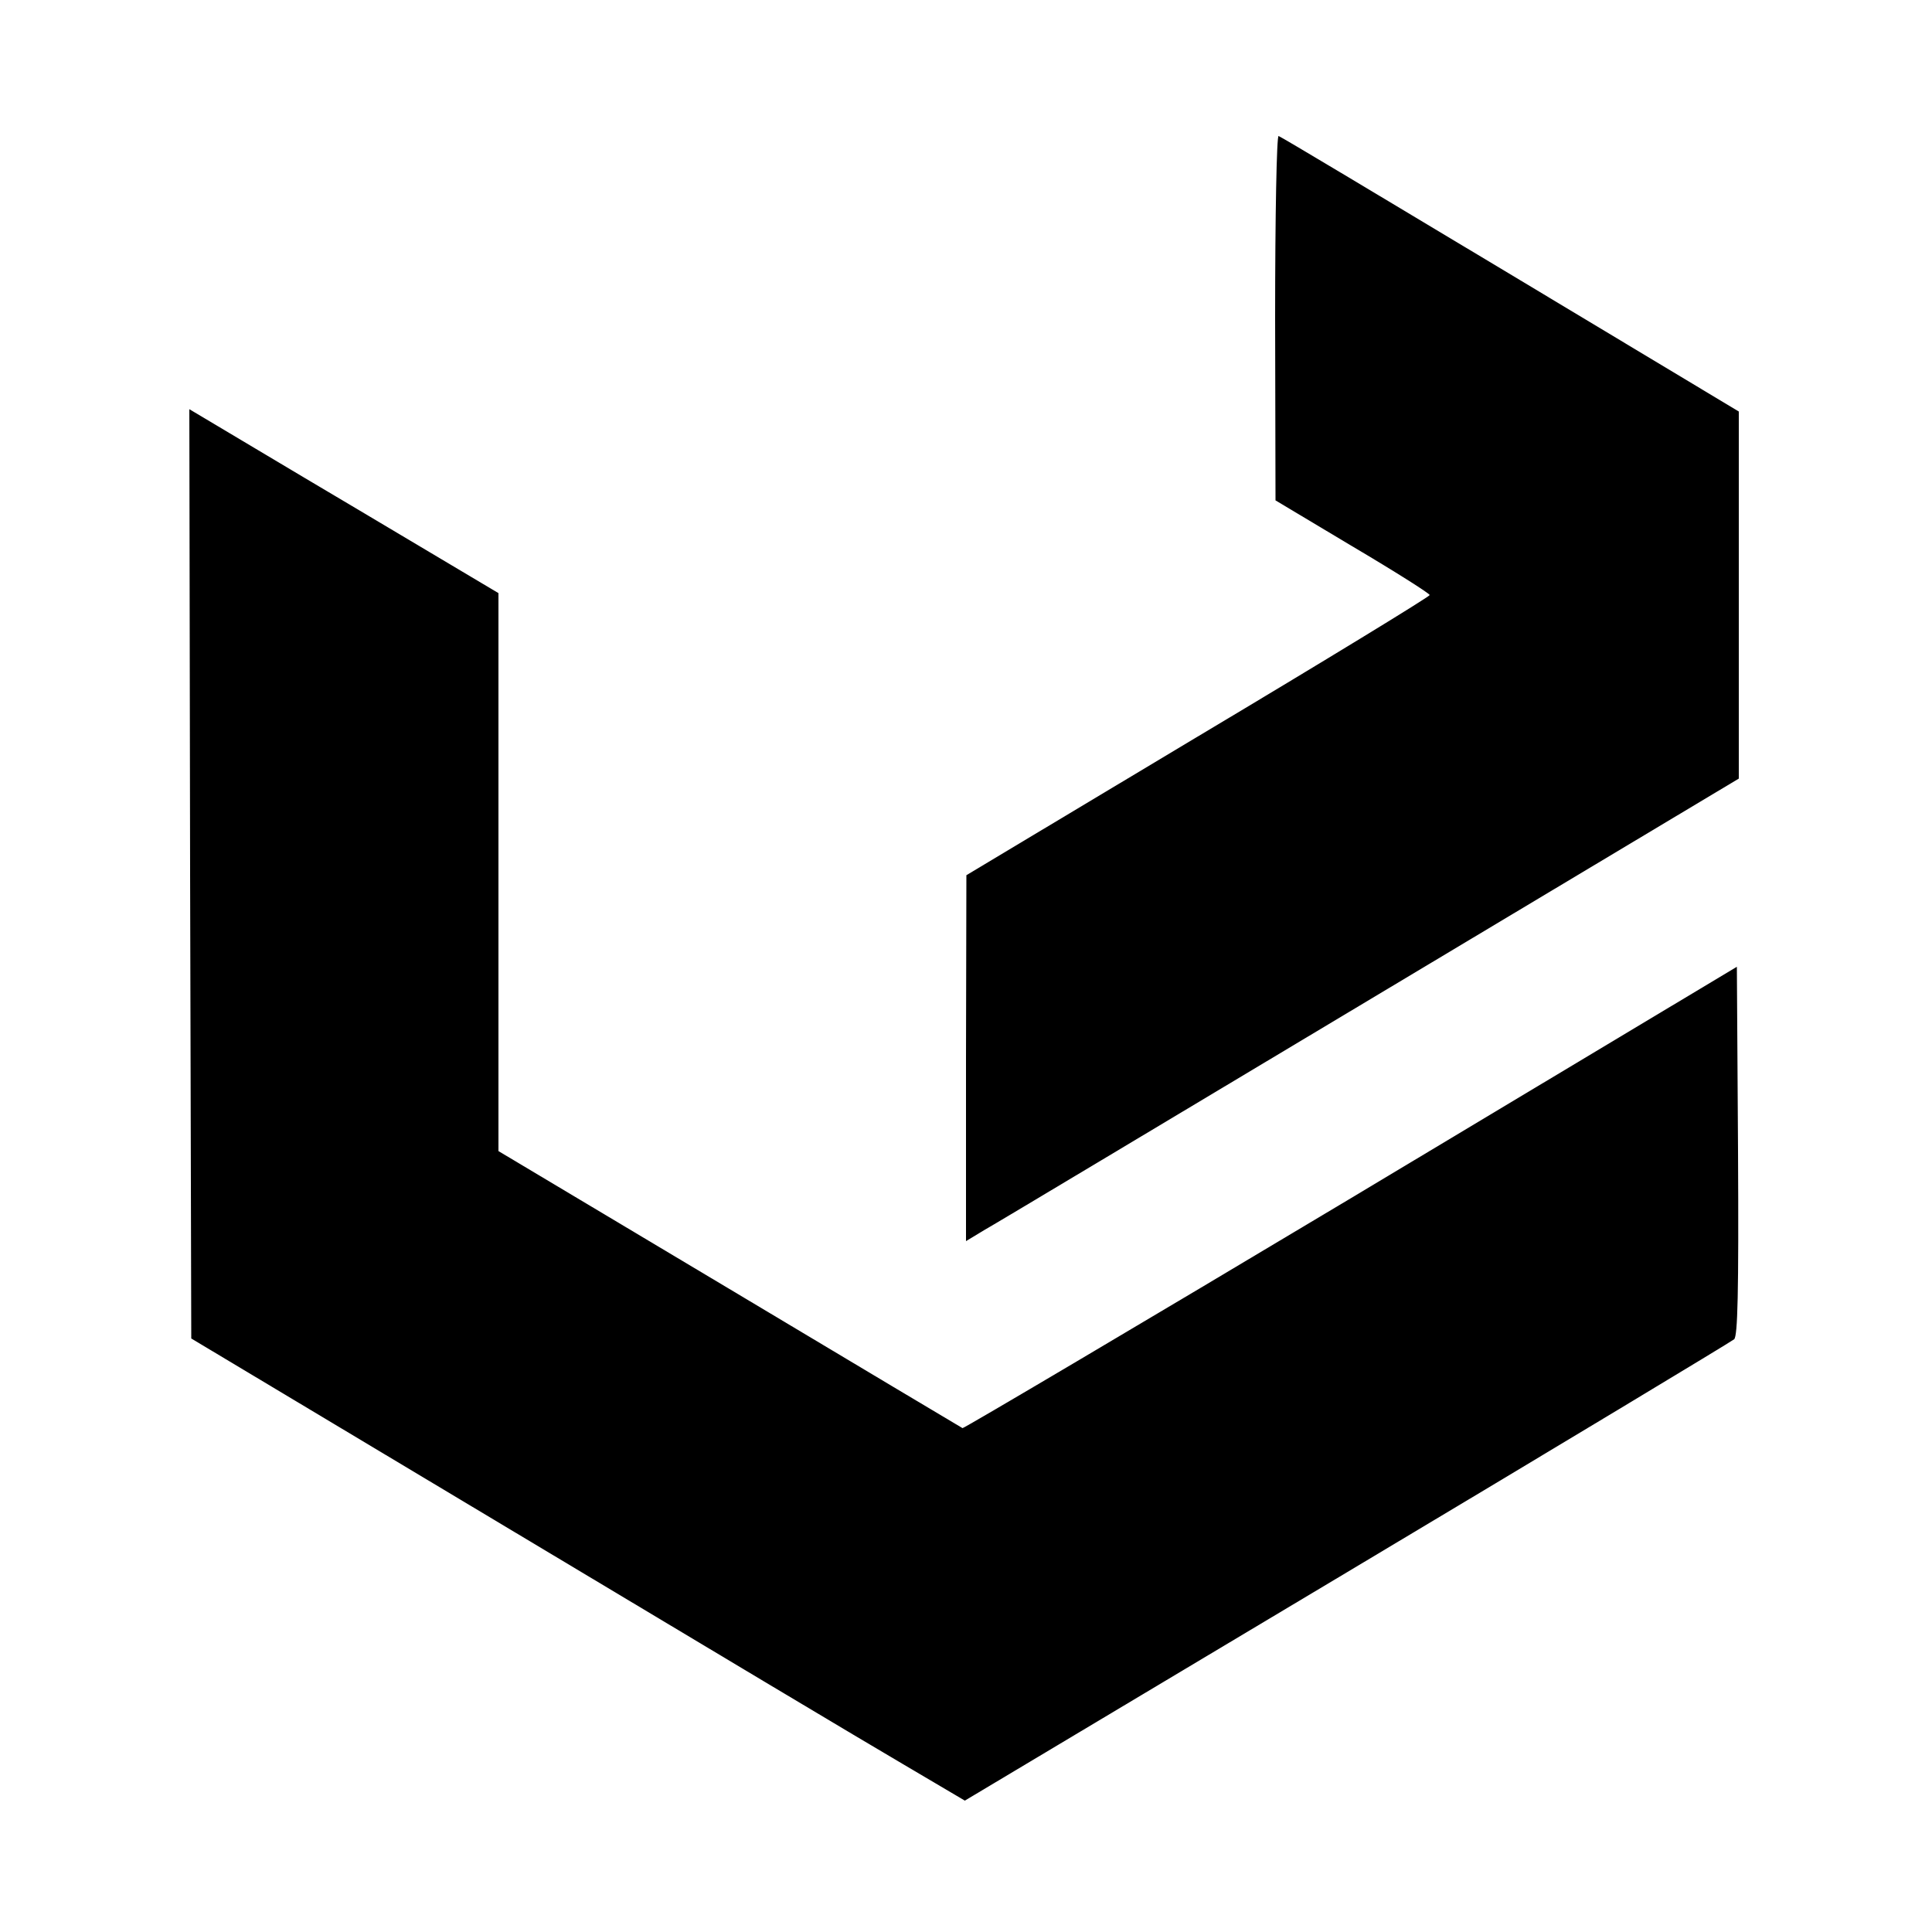 <?xml version="1.0" standalone="no"?>
<!DOCTYPE svg PUBLIC "-//W3C//DTD SVG 20010904//EN"
 "http://www.w3.org/TR/2001/REC-SVG-20010904/DTD/svg10.dtd">
<svg version="1.0" xmlns="http://www.w3.org/2000/svg"
 width="500pt" height="500pt" viewBox="0 0 500 500"
 preserveAspectRatio="xMidYMid meet">
<g transform="translate(0,500) scale(0.1,-0.1)"
fill="#000000" stroke="none">
<path d="M3300 4178 l1 -473 199 -119 c110 -65 200 -122 200 -126 0 -4 -270
-169 -600 -366 l-599 -359 -1 -473 0 -474 48 29 c27 15 477 285 1000 598 l952
570 0 475 0 475 -591 355 c-325 195 -595 357 -600 358 -5 2 -9 -205 -9 -470z"/>
<path d="M492 2738 l3 -1202 840 -503 c462 -277 912 -546 1001 -598 l161 -95
989 591 c544 325 995 597 1002 603 9 9 12 115 10 488 l-3 476 -999 -599 c-550
-329 -1002 -596 -1005 -595 -4 2 -275 164 -603 360 l-598 357 0 722 0 722
-358 213 c-196 116 -376 224 -400 238 l-42 25 2 -1203z"/>
</g>
</svg>